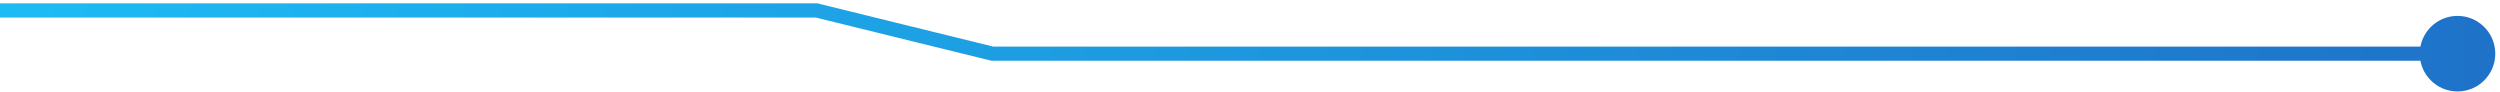<svg width="353" height="13" viewBox="0 0 353 13" fill="none" xmlns="http://www.w3.org/2000/svg">
<path d="M115.295 1.473L115.533 0.502L115.416 0.473H115.295V1.473ZM140.12 7.579L139.881 8.55L139.999 8.579H140.12V7.579ZM341.667 7.579C341.667 10.524 344.054 12.912 347 12.912C349.946 12.912 352.333 10.524 352.333 7.579C352.333 4.633 349.946 2.245 347 2.245C344.054 2.245 341.667 4.633 341.667 7.579ZM0 2.473H115.295V0.473H0V2.473ZM115.056 2.444L139.881 8.55L140.359 6.607L115.533 0.502L115.056 2.444ZM140.12 8.579H347V6.579H140.12V8.579Z" fill="url(#paint0_linear_212_11062)"/>
<defs>
<linearGradient id="paint0_linear_212_11062" x1="0" y1="1.473" x2="350.5" y2="1.473" gradientUnits="userSpaceOnUse">
<stop stop-color="#1DBBF4"/>
<stop offset="1" stop-color="#1E73C9"/>
</linearGradient>
</defs>
</svg>

